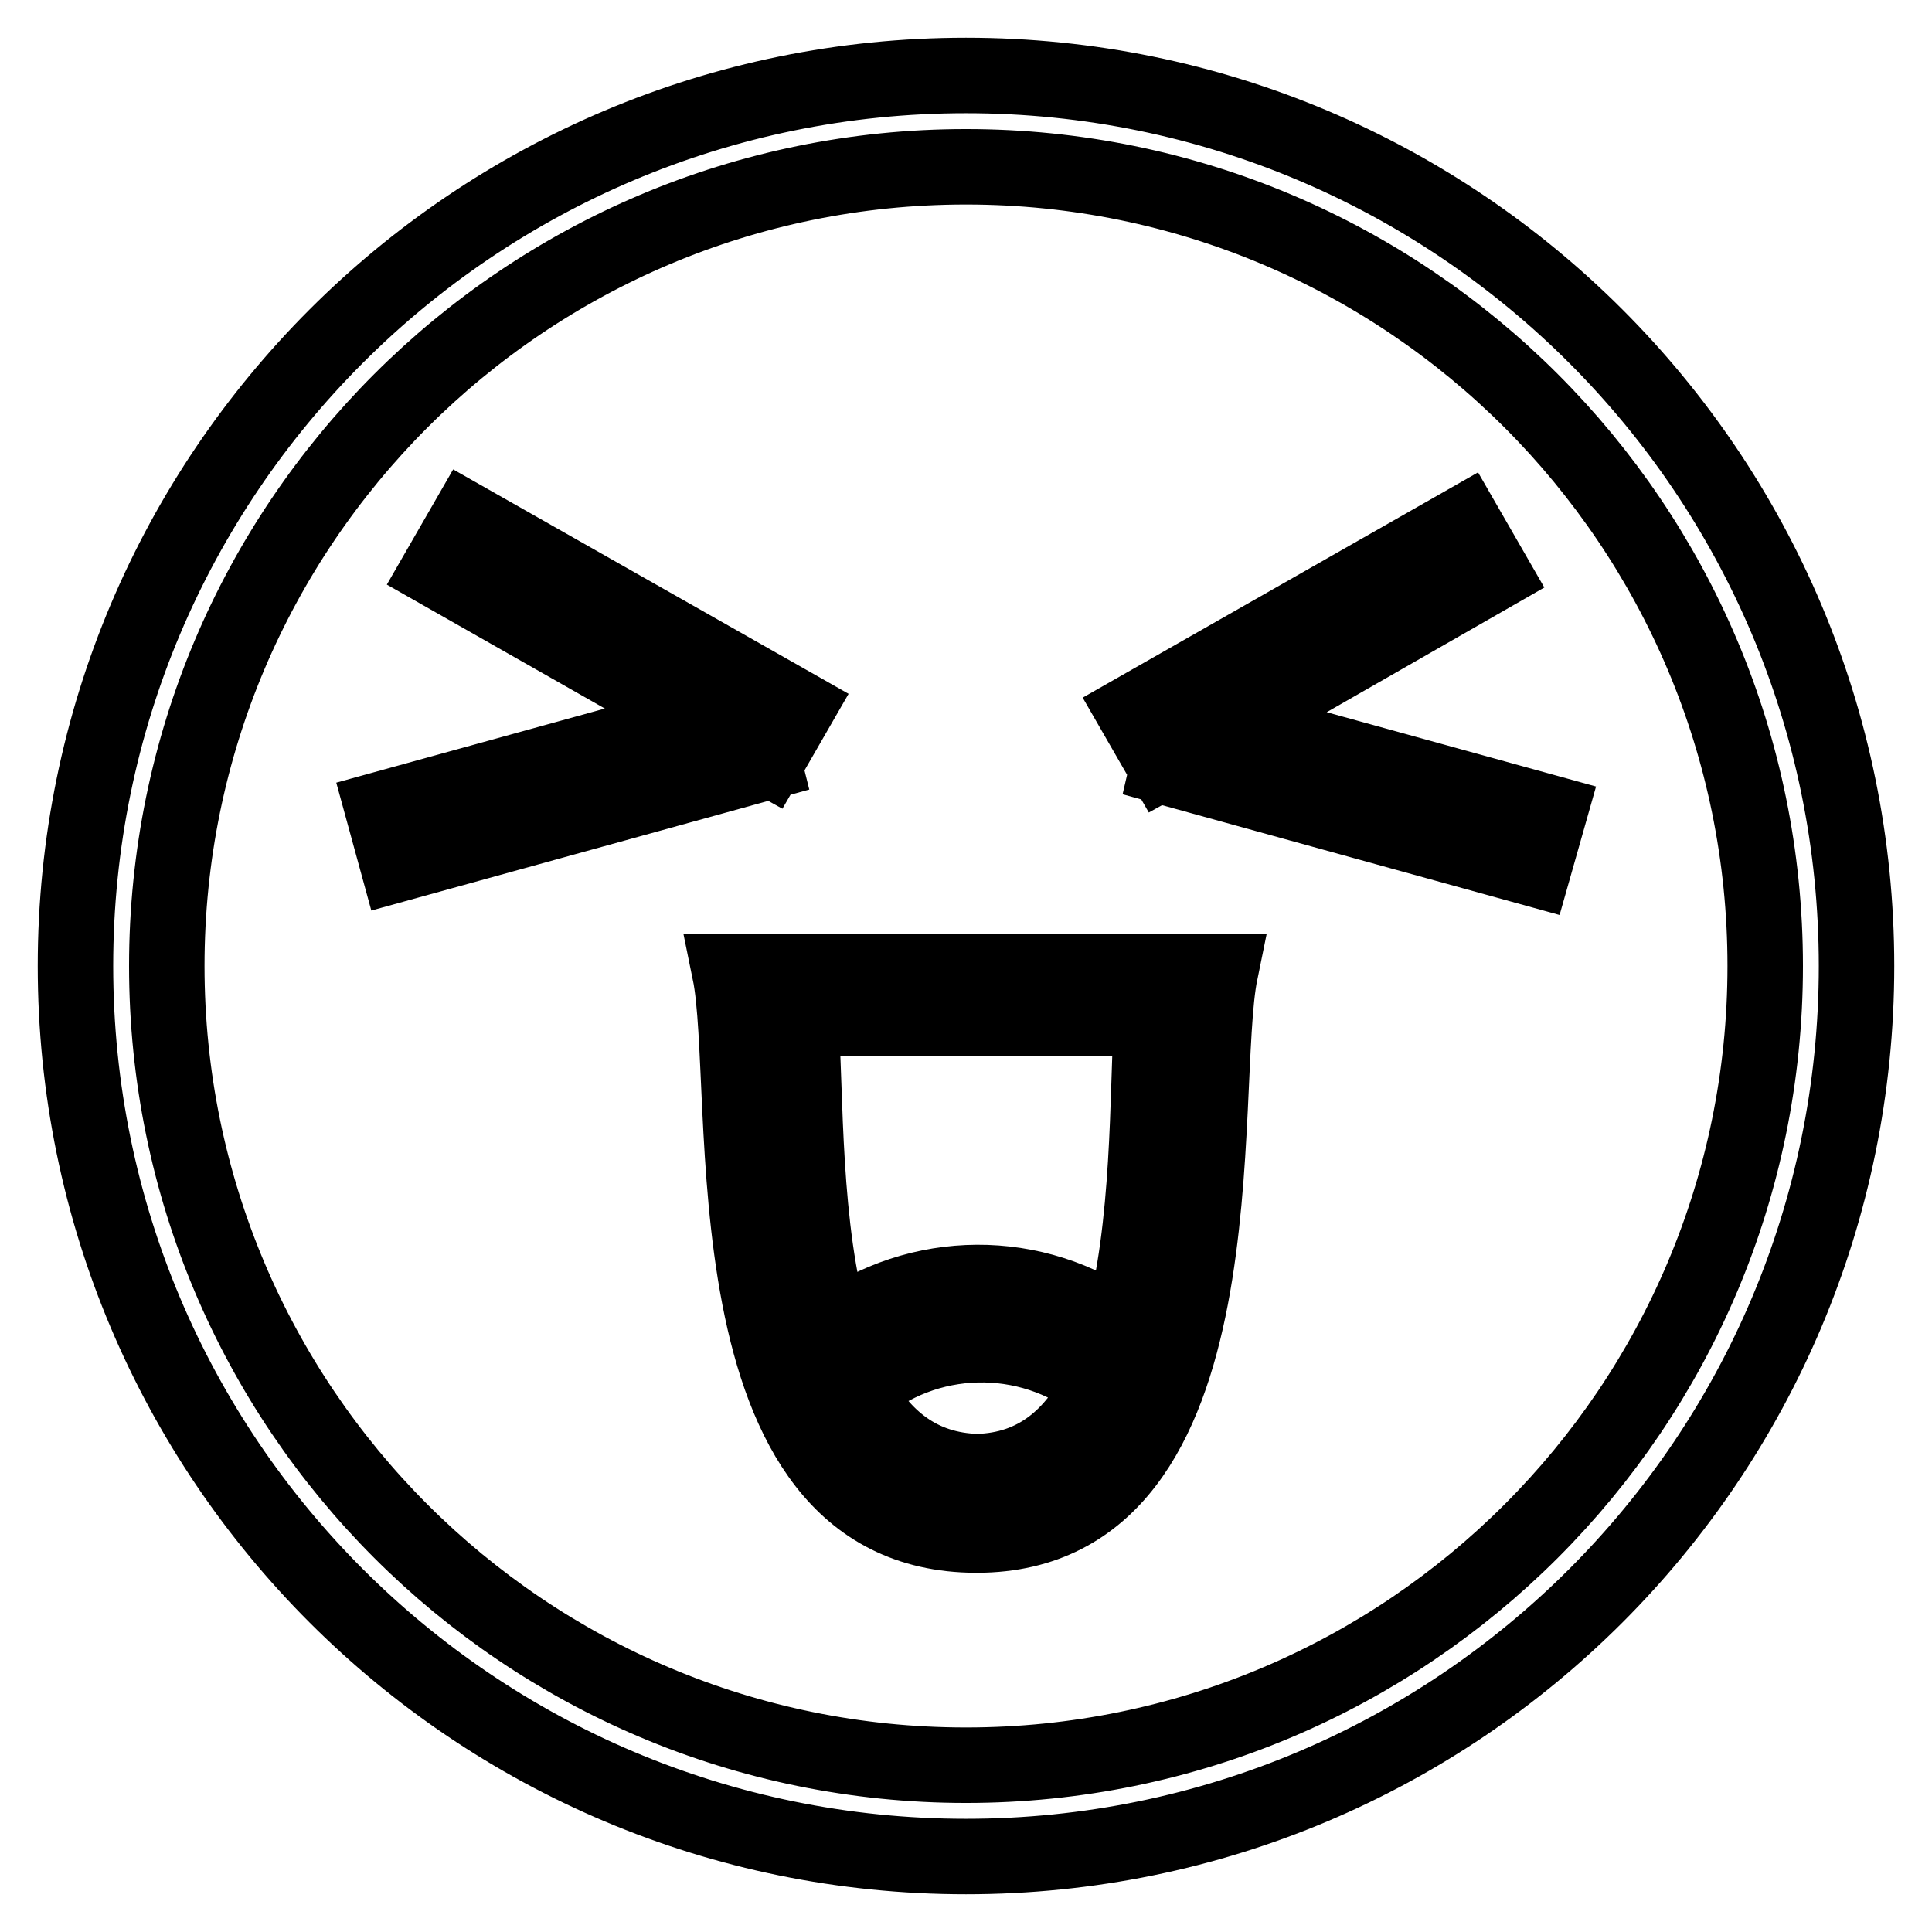 <?xml version="1.0" encoding="utf-8"?>
<!-- Svg Vector Icons : http://www.onlinewebfonts.com/icon -->
<!DOCTYPE svg PUBLIC "-//W3C//DTD SVG 1.1//EN" "http://www.w3.org/Graphics/SVG/1.1/DTD/svg11.dtd">
<svg version="1.1" xmlns="http://www.w3.org/2000/svg" xmlns:xlink="http://www.w3.org/1999/xlink" x="0px" y="0px" viewBox="0 0 256 256" enable-background="new 0 0 256 256" xml:space="preserve">
<g> <path stroke-width="10" fill-opacity="0" stroke="#000000"  d="M128,246c-65.2,0-118-52.8-118-118C10,62.8,62.8,10,128,10c65.2,0,118,52.8,118,118 C246,193.2,193.2,246,128,246z M128,22.1C69.5,22.1,22.1,69.5,22.1,128c0,58.5,47.4,105.9,105.9,105.9S233.9,186.5,233.9,128 c0,0,0,0,0,0C233.9,69.5,186.5,22.1,128,22.1z M203.2,115.1l-48.5-13.4l0.3-1.3l-0.9,0.5l-3.8-6.6l43.7-24.9l3.8,6.6L162.9,96 l42.4,11.7L203.2,115.1z M153.4,128.8h8.3c-3.2,15.6,3.5,74.5-32.2,74.6h-0.2c-36.2-0.1-29.4-59-32.6-74.6h8.5v0L153.4,128.8 L153.4,128.8z M129.5,195c7.8-0.2,12.9-4.7,16.2-11.4c-9.5-7.5-23.1-7.2-32.2,0.8C116.9,190.6,121.9,194.8,129.5,195L129.5,195z  M106.1,134.9c0.7,10.1,0.2,27.8,4.2,41.4c11.4-8.4,26.9-8.5,38.3-0.2c3.8-13.6,3.4-31.1,4-41.2H106.1z M100.9,99.9l0.3,1.2 l-48.5,13.4l-2-7.3l42.4-11.7l-35-19.9l3.8-6.6l43.7,24.8l-3.8,6.6L100.9,99.9z"/></g>
</svg>